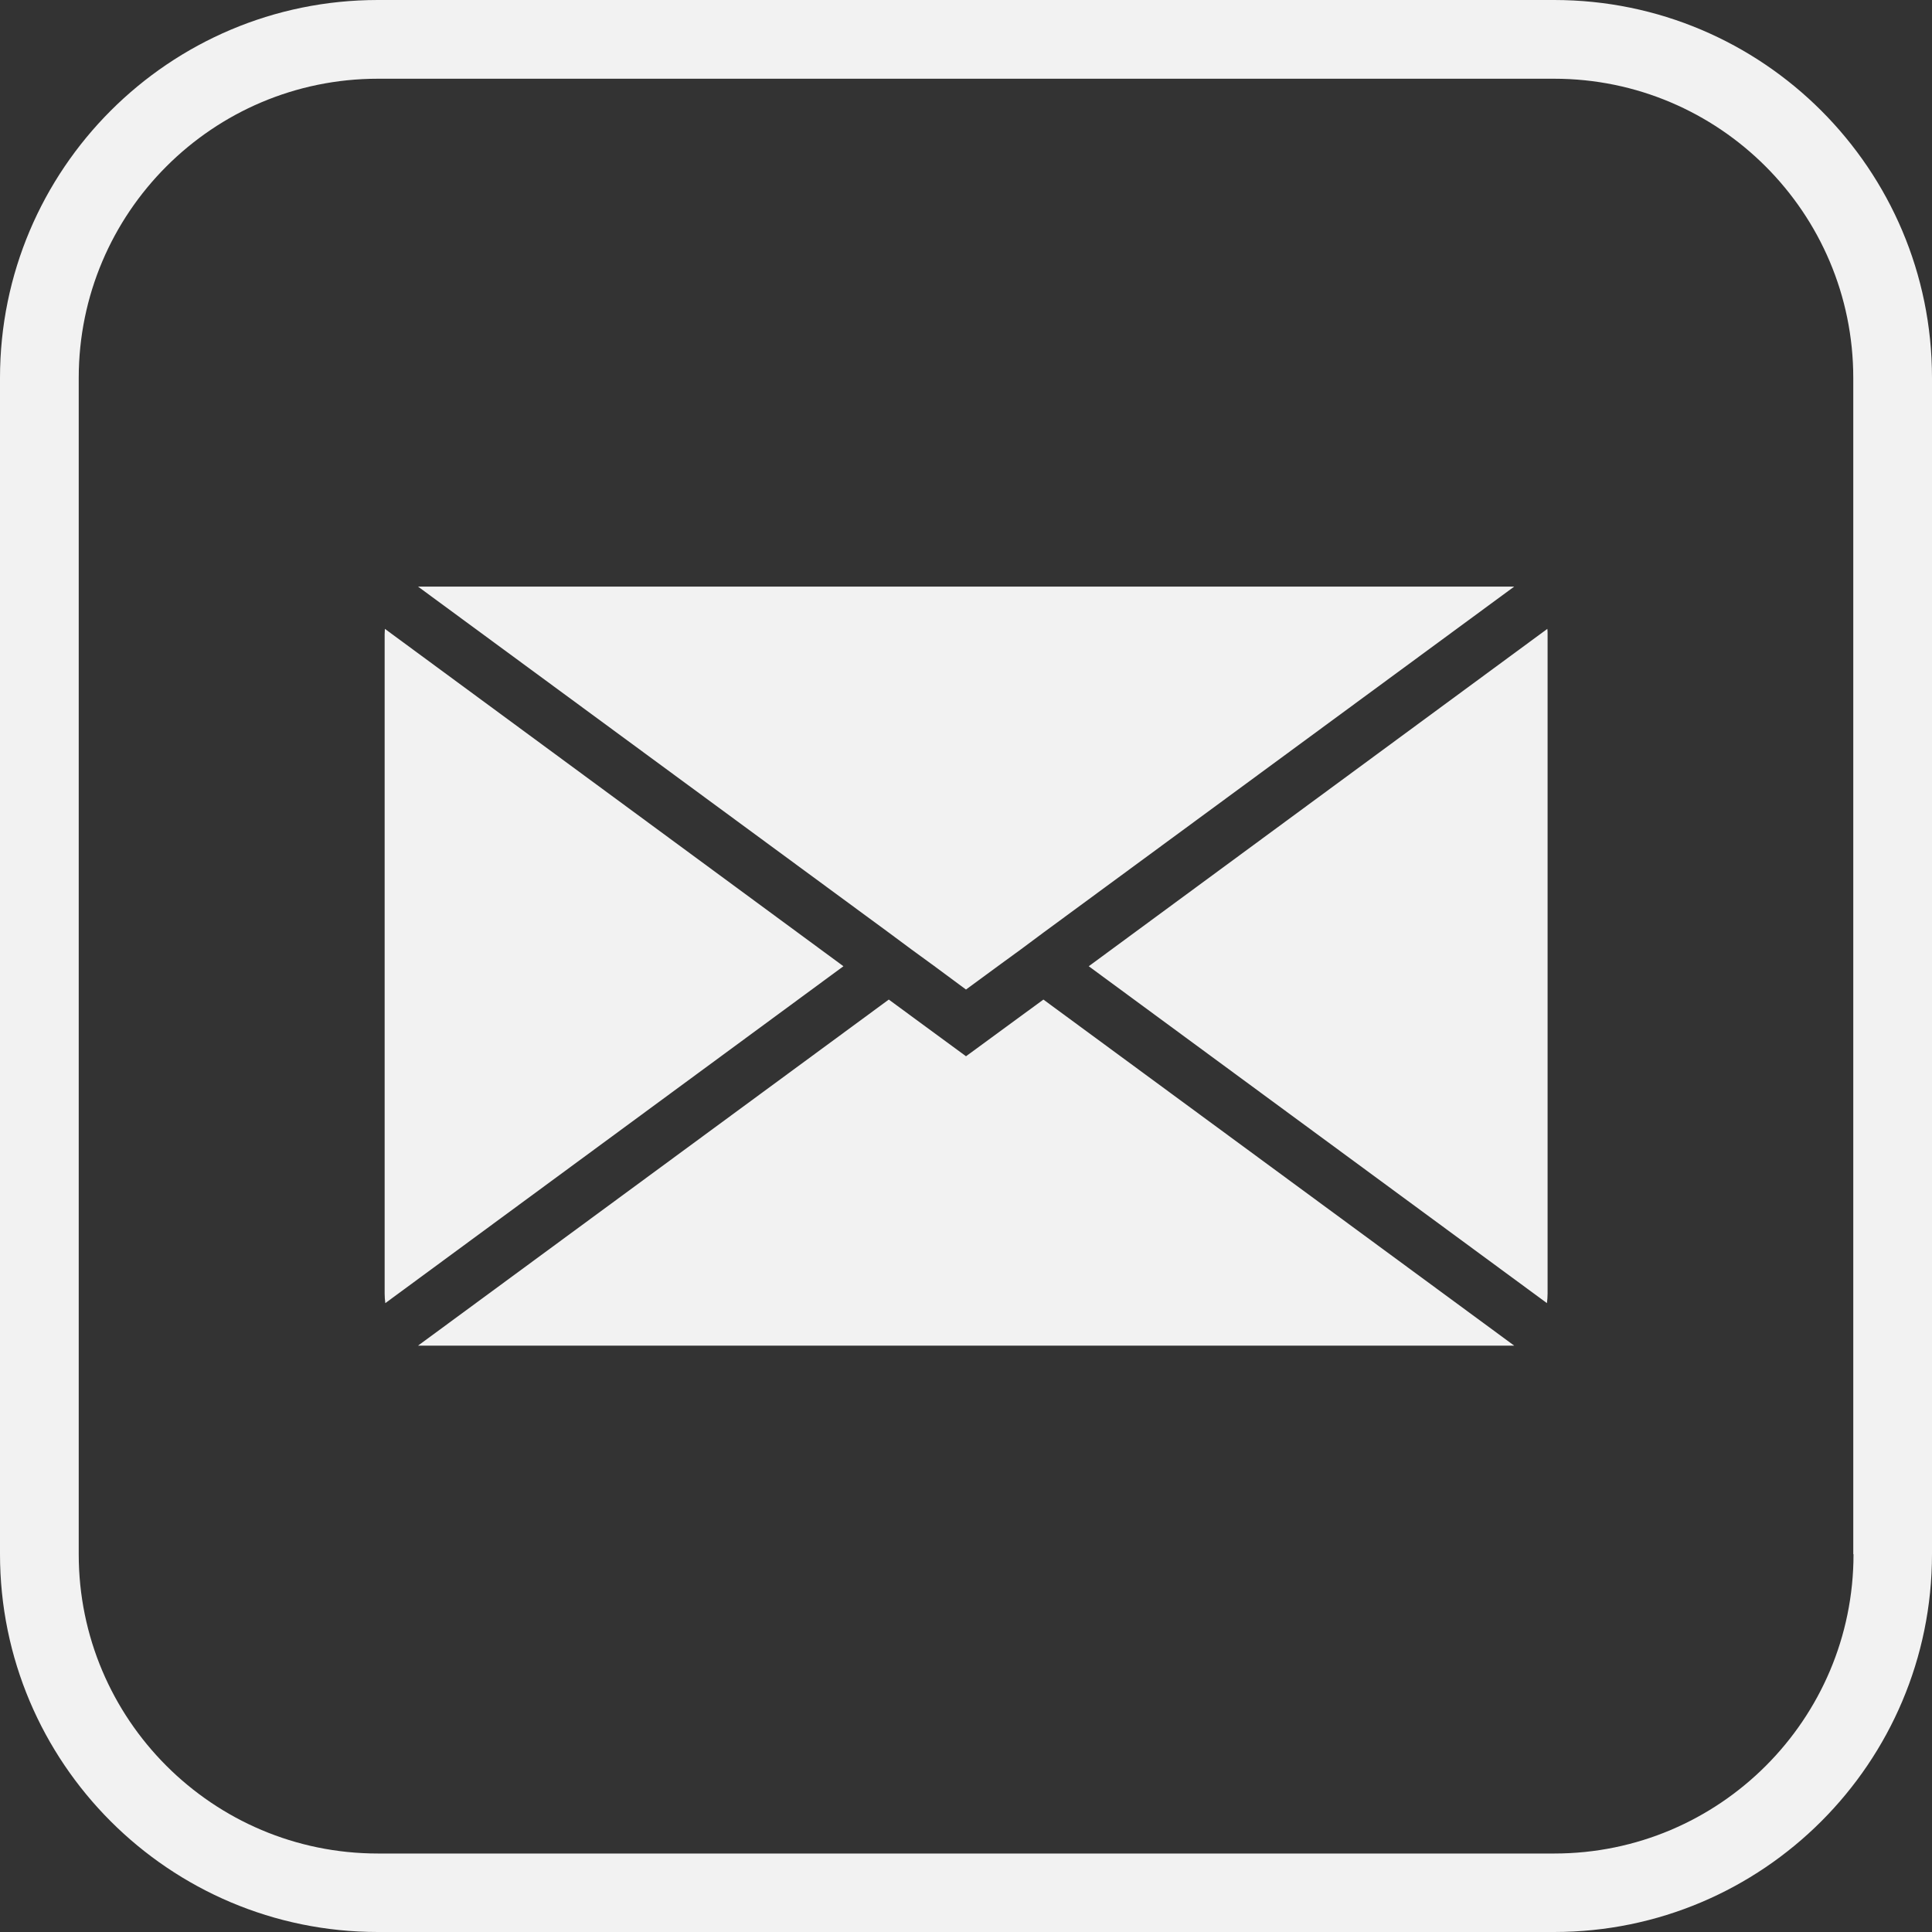 <?xml version="1.0" encoding="utf-8"?>
<svg xmlns="http://www.w3.org/2000/svg" fill="none" height="100%" overflow="visible" preserveAspectRatio="none" style="display: block;" viewBox="0 0 32 32" width="100%">
<rect x="0" y="0" width="32" height="32" fill="#333333" stroke="none"/>
<g id="Vector">
<path d="M25.744 0H6.259C2.803 0 0 2.803 0 6.259V25.741C0 29.197 2.803 32 6.259 32H25.741C29.197 32 32 29.197 32 25.741V6.259C32 2.803 29.197 0 25.741 0H25.744ZM30.7 25.744C30.7 28.479 28.479 30.7 25.744 30.7H6.259C3.525 30.7 1.304 28.479 1.304 25.744V6.259C1.304 3.525 3.525 1.304 6.259 1.304H25.741C28.475 1.304 30.696 3.525 30.696 6.259V25.741L30.7 25.744Z" fill="#F2F2F2"/>
<path d="M25.629 10.416L18.033 16.004L25.622 21.584C25.629 21.533 25.633 21.479 25.633 21.425V10.503C25.633 10.474 25.633 10.445 25.629 10.416Z" fill="#F2F2F2"/>
<path d="M6.375 10.416C6.375 10.445 6.371 10.474 6.371 10.503V21.425C6.371 21.479 6.375 21.53 6.382 21.584L13.97 16.004L6.375 10.416Z" fill="#F2F2F2"/>
<path d="M16 17.495L14.721 16.556L6.924 22.288H25.08L17.282 16.556L16 17.495Z" fill="#F2F2F2"/>
<path d="M15.097 15.726L15.473 16L16 16.39L16.531 16L16.907 15.726L17.282 15.447L25.08 9.716H6.924L14.721 15.447L15.097 15.726Z" fill="#F2F2F2"/>
</g>
</svg>